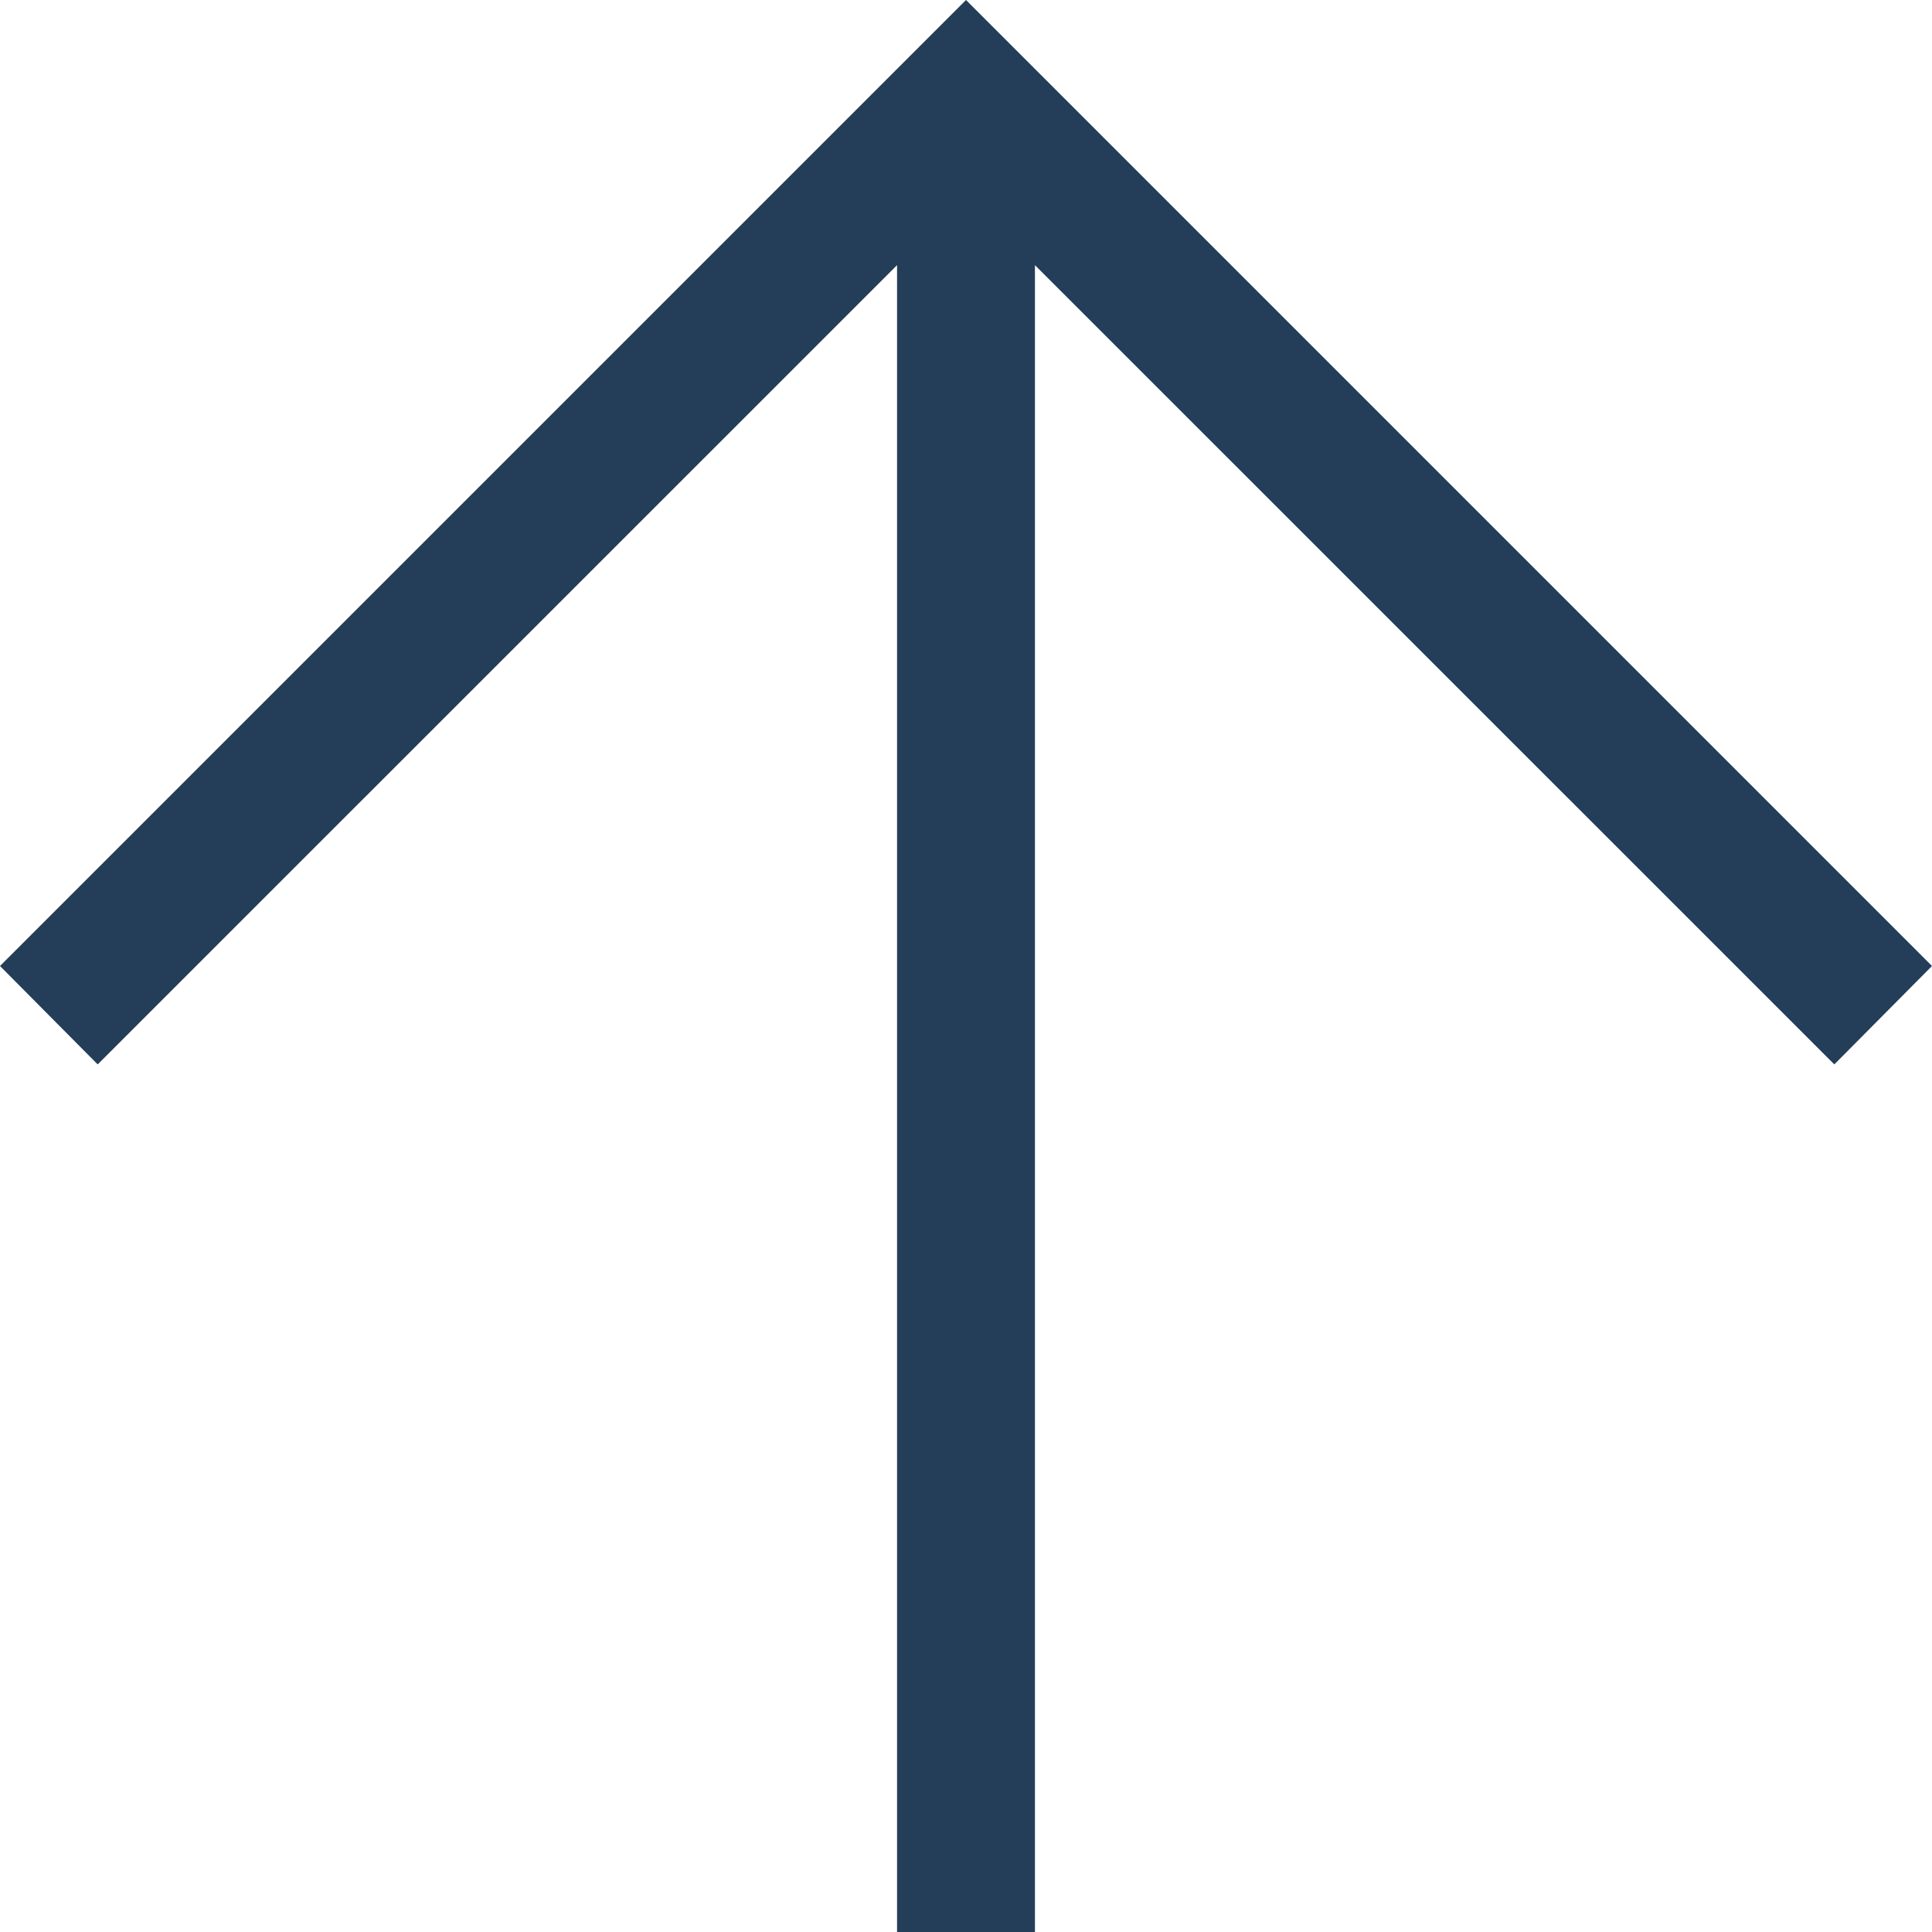 <svg width="16" height="16" viewBox="0 0 16 16" fill="none" xmlns="http://www.w3.org/2000/svg"><path d="M7.429 16V2.196L0.809 8.815L0 8L8 0L16 8L15.191 8.815L8.571 2.196V16H7.429Z" fill="#243E59"/></svg>